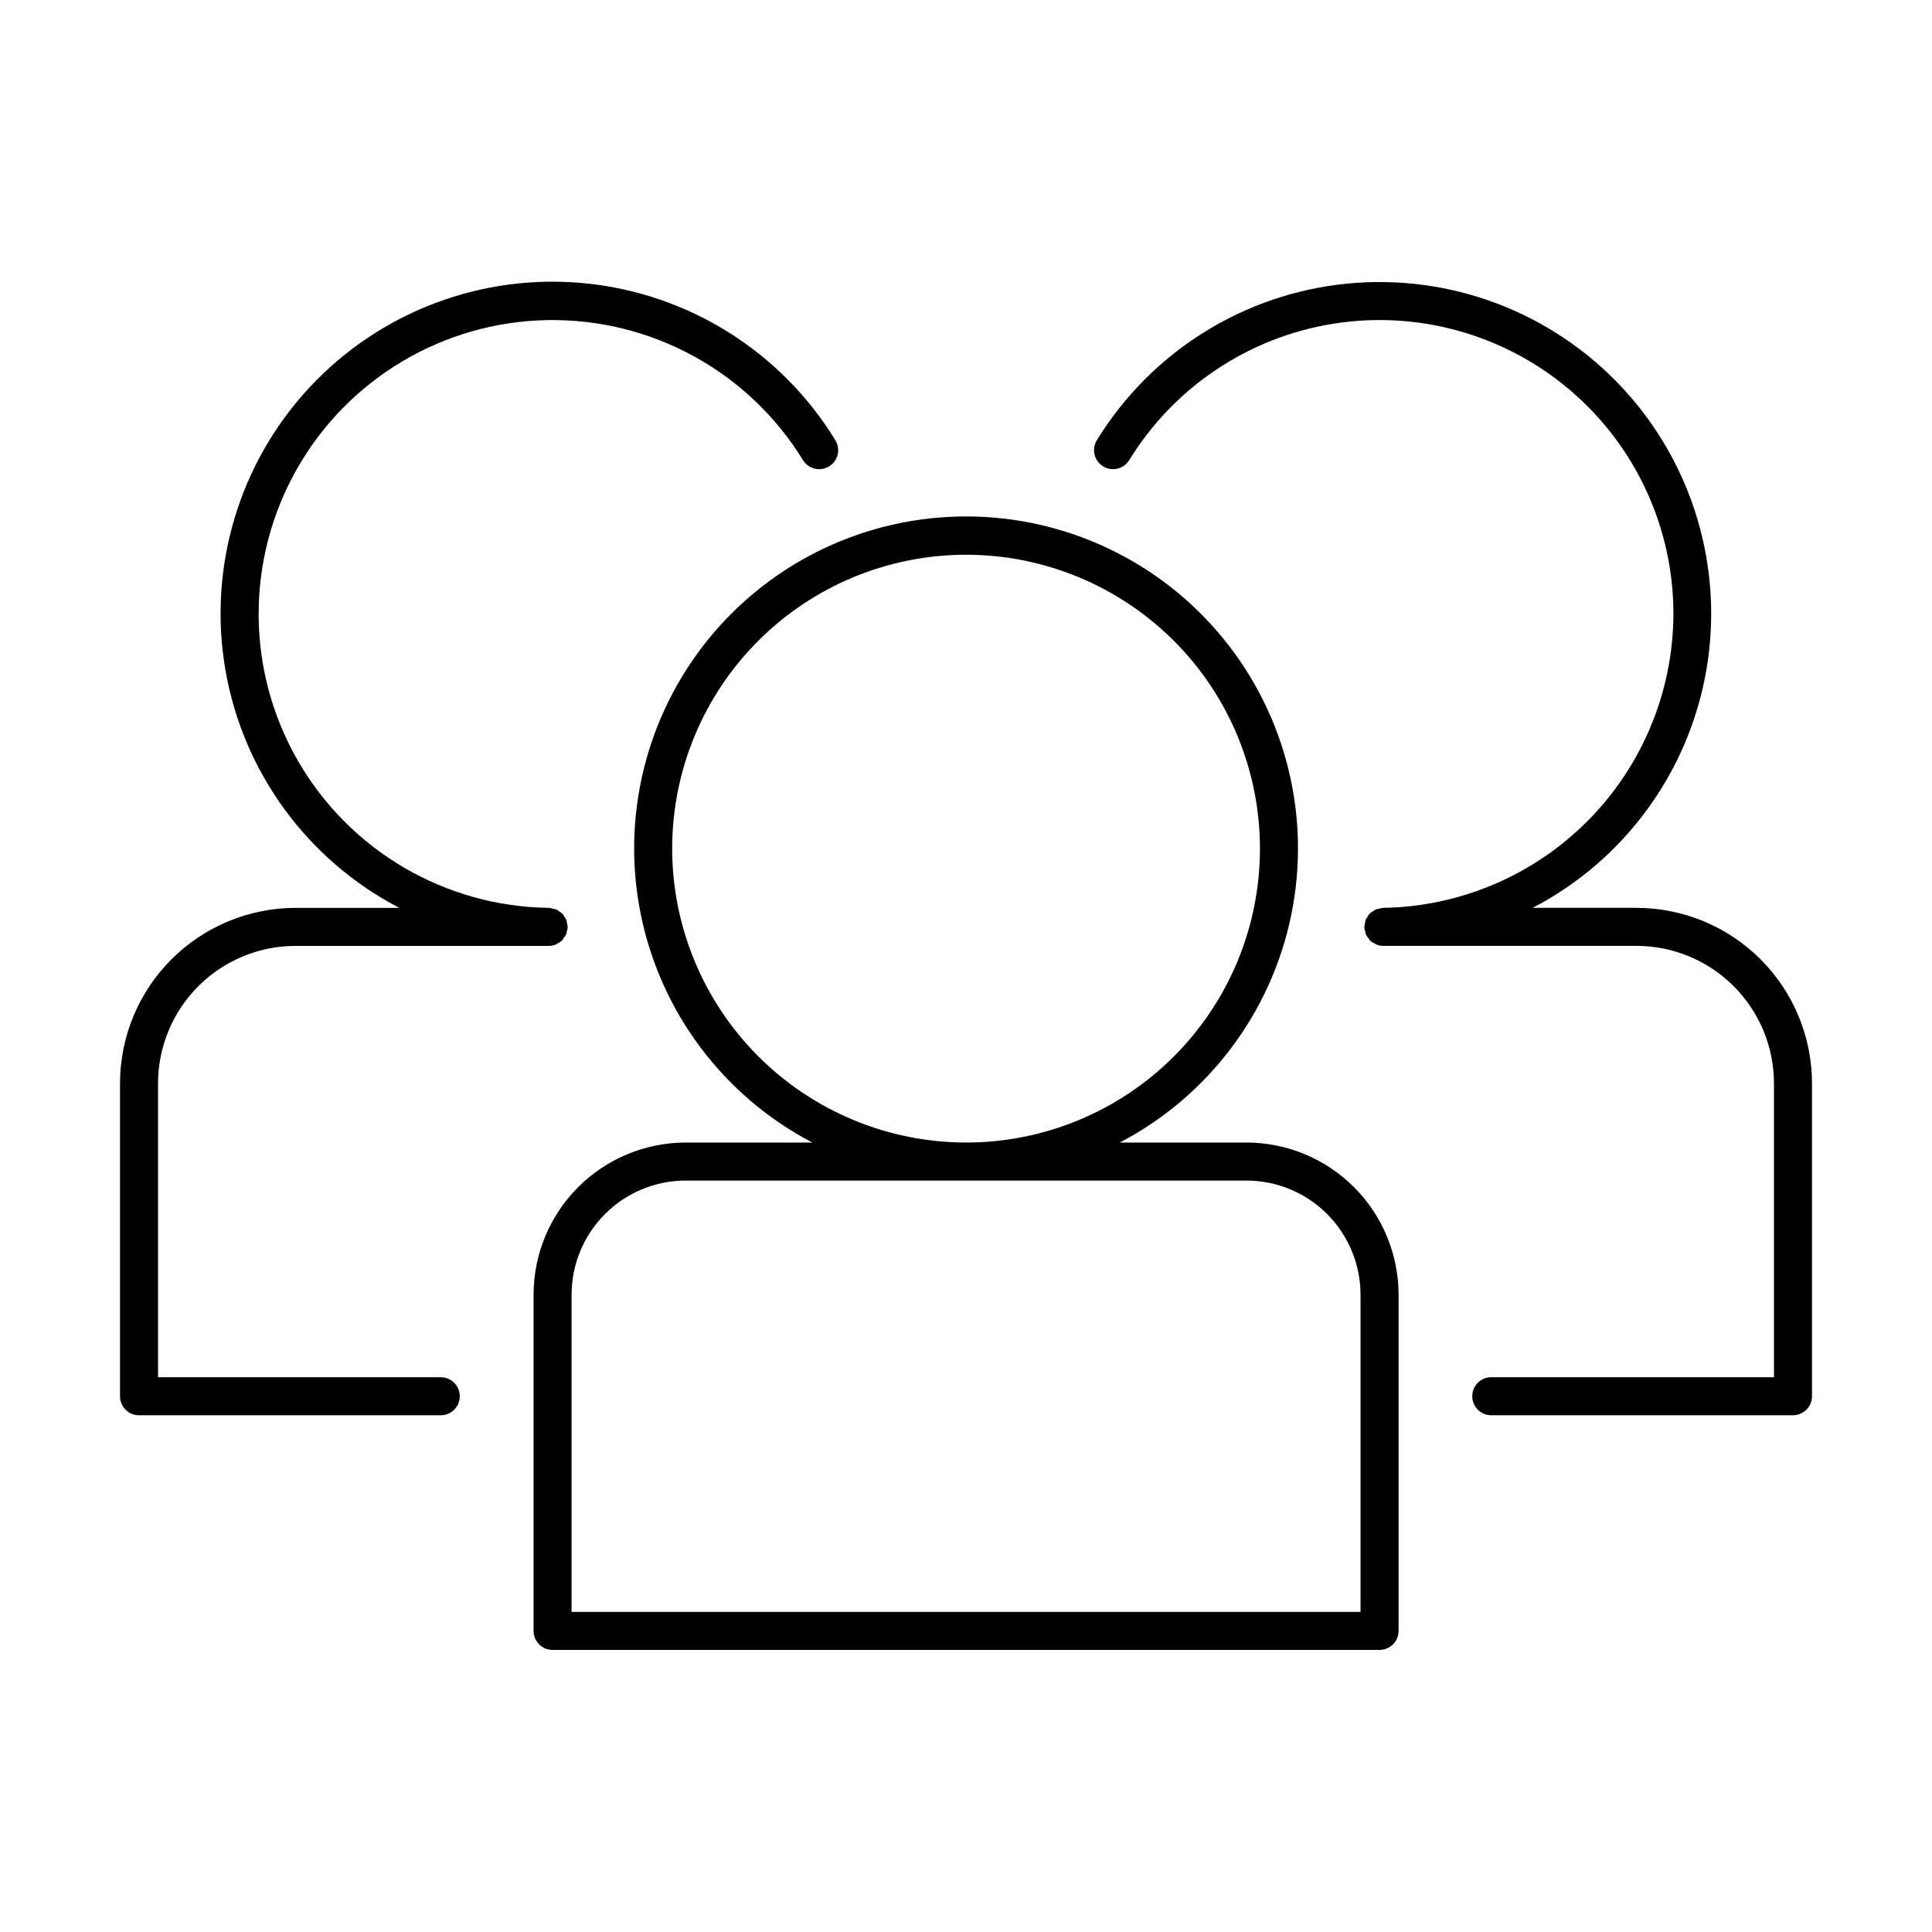 <?xml version="1.0" encoding="UTF-8"?>
<!-- Uploaded to: SVG Repo, www.svgrepo.com, Generator: SVG Repo Mixer Tools -->
<svg fill="#000000" width="800px" height="800px" version="1.1" viewBox="144 144 512 512" xmlns="http://www.w3.org/2000/svg">
 <g>
  <path d="m285.4 487.09v89.121c0 1.336 0.531 2.617 1.477 3.562 0.941 0.945 2.223 1.473 3.562 1.473h219.16c2.781 0 5.035-2.254 5.039-5.035v-89.121c-0.016-10.688-4.266-20.93-11.82-28.488-7.555-7.555-17.801-11.805-28.484-11.816h-33.574c23.426-12.242 40.105-34.371 45.426-60.266 5.316-25.891-1.293-52.801-17.996-73.285-16.707-20.484-41.738-32.371-68.168-32.371-26.434 0-51.465 11.887-68.172 32.371-16.703 20.484-23.312 47.395-17.992 73.285 5.316 25.895 21.996 48.023 45.422 60.266h-33.57c-10.688 0.012-20.93 4.262-28.488 11.816-7.555 7.559-11.805 17.801-11.816 28.488zm36.73-118.19c0-20.656 8.203-40.469 22.812-55.074 14.605-14.605 34.418-22.812 55.074-22.812s40.465 8.207 55.074 22.812c14.605 14.605 22.812 34.418 22.812 55.074s-8.207 40.465-22.812 55.074c-14.609 14.605-34.418 22.812-55.074 22.812-20.652-0.023-40.449-8.238-55.051-22.84-14.602-14.602-22.812-34.398-22.836-55.047zm152.2 87.961c8.012 0.008 15.695 3.195 21.363 8.863 5.668 5.668 8.855 13.352 8.863 21.367v84.082h-209.08v-84.082c0.012-8.016 3.199-15.699 8.863-21.367 5.668-5.668 13.352-8.855 21.367-8.863z"/>
  <path d="m180.84 519.06h79.965c2.781 0 5.039-2.258 5.039-5.039s-2.258-5.039-5.039-5.039h-74.926v-77.887c0.012-9.656 3.852-18.914 10.68-25.742 6.828-6.828 16.086-10.672 25.742-10.68h67.117c0.668 0 1.332-0.137 1.949-0.395 0.176-0.102 0.344-0.215 0.504-0.336 0.652-0.242 1.191-0.719 1.508-1.344 0.262-0.301 0.484-0.633 0.664-0.988 0.078-0.262 0.137-0.531 0.172-0.801 0.121-0.363 0.203-0.738 0.238-1.117l-0.004-0.031 0.004-0.027c-0.031-0.316-0.098-0.625-0.188-0.93-0.035-0.34-0.102-0.676-0.203-1.004-0.148-0.277-0.32-0.543-0.52-0.785-0.25-0.594-0.715-1.07-1.301-1.336-0.258-0.223-0.543-0.41-0.844-0.574-0.305-0.094-0.613-0.16-0.93-0.195-0.32-0.109-0.656-0.18-0.996-0.215-27.547-0.34-52.867-15.207-66.586-39.098-13.719-23.895-13.793-53.258-0.199-77.219 13.594-23.965 38.836-38.961 66.383-39.445 27.547-0.48 53.297 13.625 67.723 37.098 0.699 1.145 1.824 1.961 3.125 2.273s2.672 0.09 3.812-0.609c1.141-0.703 1.953-1.828 2.262-3.129 0.309-1.305 0.086-2.676-0.617-3.812-14.352-23.434-38.832-38.809-66.172-41.562s-54.395 7.43-73.133 27.527c-18.734 20.098-27 47.801-22.34 74.879 4.664 27.078 21.715 50.422 46.098 63.098h-27.527c-12.328 0.016-24.145 4.918-32.863 13.637s-13.621 20.535-13.633 32.863v82.926c0 2.781 2.254 5.039 5.035 5.039z"/>
  <path d="m624.2 431.09c-0.016-12.328-4.918-24.145-13.637-32.863-8.715-8.719-20.535-13.621-32.863-13.637h-27.523c24.352-12.676 41.379-36.004 46.031-63.059 4.652-27.055-3.602-54.73-22.316-74.816-18.715-20.086-45.738-30.27-73.055-27.535-27.316 2.731-51.785 18.074-66.148 41.469-0.707 1.137-0.93 2.508-0.621 3.812 0.309 1.301 1.121 2.426 2.262 3.129 1.141 0.699 2.512 0.922 3.816 0.609 1.301-0.312 2.426-1.129 3.121-2.273 11.918-19.402 31.734-32.617 54.227-36.16 22.492-3.543 45.41 2.938 62.715 17.734 17.309 14.801 27.27 36.434 27.262 59.203-0.066 20.473-8.164 40.102-22.555 54.668-14.387 14.566-33.914 22.902-54.387 23.219-0.34 0.035-0.672 0.105-0.996 0.215-0.316 0.035-0.625 0.102-0.93 0.195-0.301 0.164-0.582 0.352-0.844 0.57-0.586 0.27-1.051 0.746-1.301 1.34-0.199 0.242-0.371 0.508-0.516 0.785-0.102 0.328-0.172 0.664-0.203 1.004-0.094 0.305-0.156 0.613-0.188 0.93l0.004 0.027-0.004 0.031c0.031 0.379 0.113 0.754 0.234 1.117 0.035 0.27 0.094 0.539 0.172 0.801 0.184 0.355 0.406 0.688 0.664 0.988 0.316 0.625 0.855 1.102 1.512 1.344 0.16 0.121 0.328 0.234 0.5 0.332 0.617 0.262 1.281 0.398 1.953 0.395h67.113c9.656 0.012 18.914 3.856 25.742 10.684 6.828 6.828 10.668 16.086 10.68 25.742v77.887h-74.926c-2.781 0-5.035 2.258-5.035 5.039s2.254 5.039 5.035 5.039h79.965c2.781 0 5.039-2.258 5.039-5.039z"/>
 </g>
</svg>